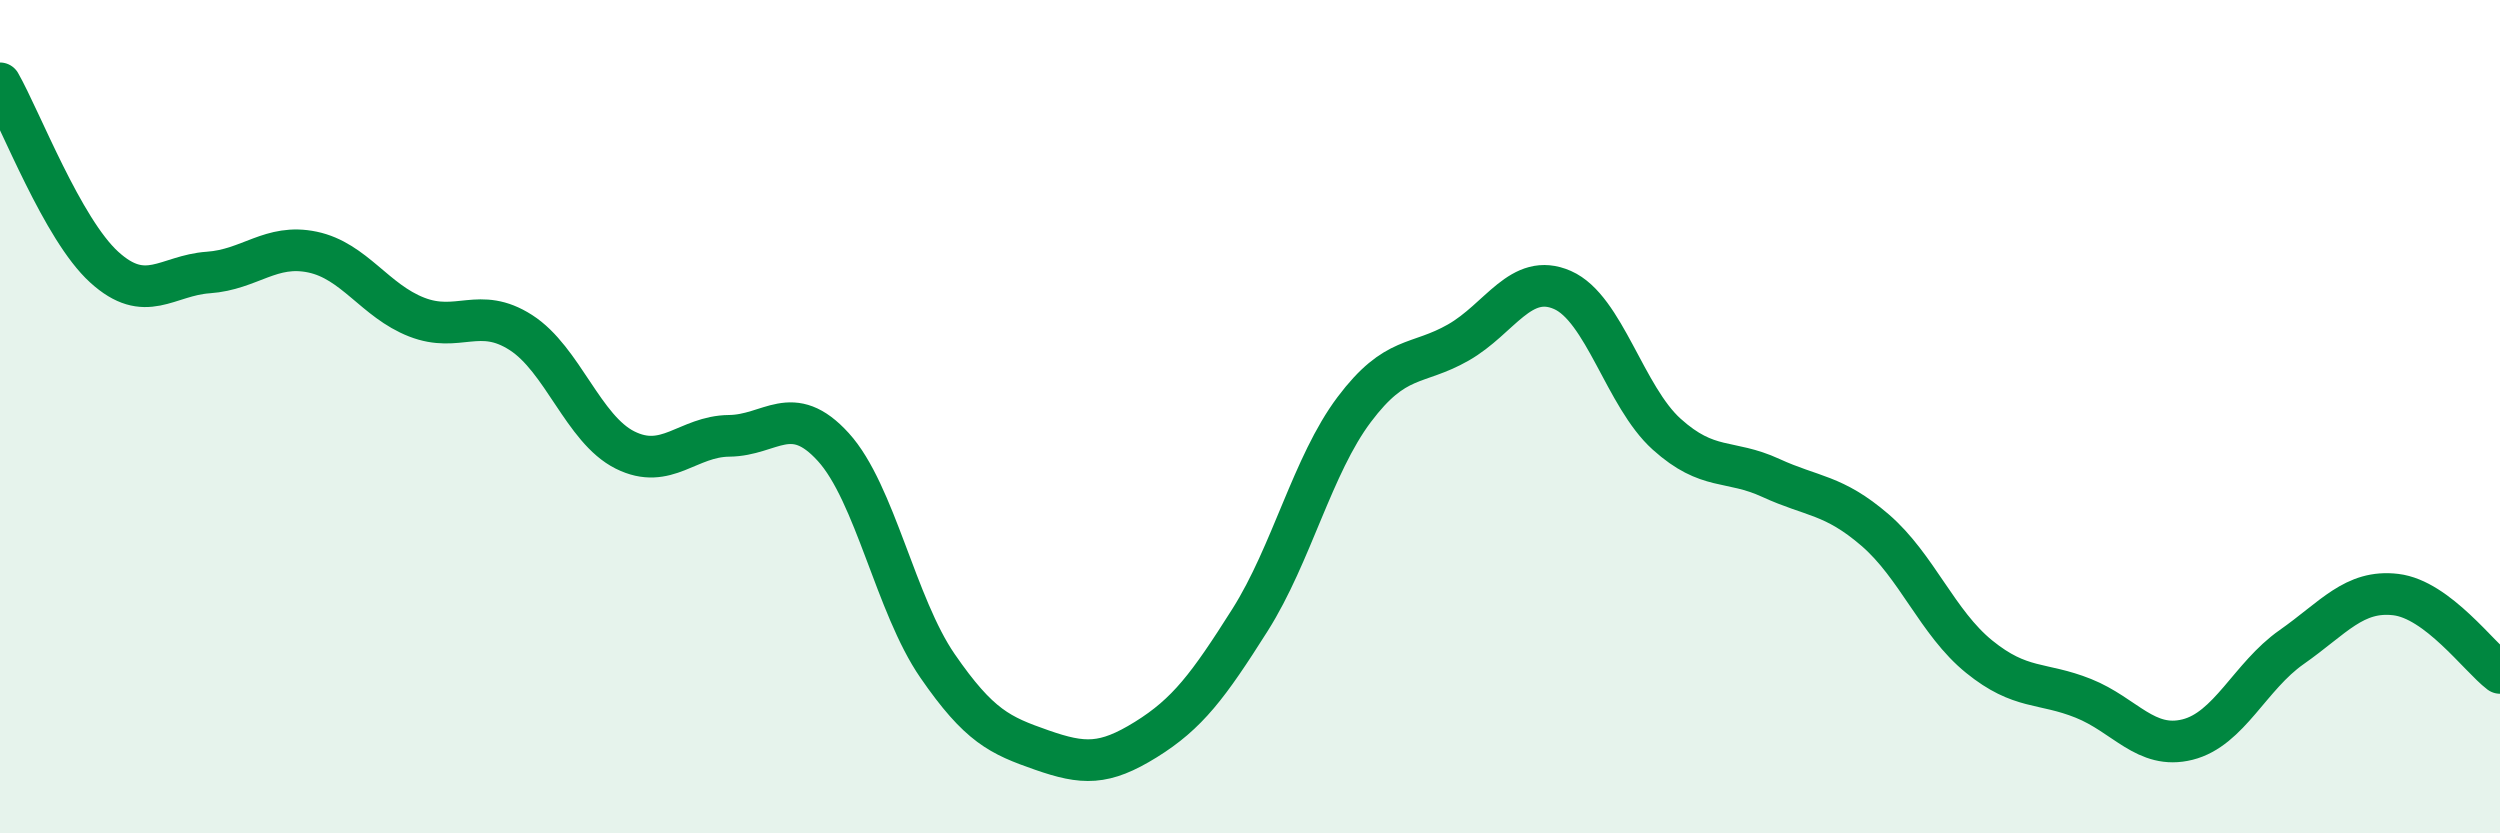 
    <svg width="60" height="20" viewBox="0 0 60 20" xmlns="http://www.w3.org/2000/svg">
      <path
        d="M 0,2 C 0.5,2.88 1.5,5.5 2.5,6.41 C 3.5,7.32 4,6.61 5,6.54 C 6,6.47 6.5,5.84 7.5,6.05 C 8.5,6.26 9,7.22 10,7.61 C 11,8 11.5,7.34 12.5,7.98 C 13.5,8.62 14,10.3 15,10.8 C 16,11.3 16.5,10.47 17.5,10.46 C 18.5,10.45 19,9.63 20,10.73 C 21,11.83 21.5,14.53 22.5,15.98 C 23.5,17.43 24,17.65 25,18 C 26,18.35 26.5,18.37 27.5,17.75 C 28.5,17.13 29,16.46 30,14.88 C 31,13.3 31.5,11.16 32.5,9.83 C 33.5,8.5 34,8.79 35,8.22 C 36,7.65 36.5,6.52 37.5,6.96 C 38.5,7.4 39,9.52 40,10.42 C 41,11.32 41.5,11.01 42.5,11.47 C 43.5,11.93 44,11.86 45,12.72 C 46,13.58 46.5,14.95 47.5,15.76 C 48.5,16.57 49,16.36 50,16.76 C 51,17.16 51.5,18 52.5,17.75 C 53.5,17.5 54,16.23 55,15.53 C 56,14.83 56.5,14.15 57.5,14.27 C 58.5,14.39 59.5,15.77 60,16.15L60 20L0 20Z"
        fill="#008740"
        opacity="0.1"
        stroke-linecap="round"
        stroke-linejoin="round"
      />
      <path
        d="M 0,2 C 0.5,2.88 1.5,5.5 2.5,6.41 C 3.5,7.32 4,6.61 5,6.54 C 6,6.47 6.5,5.84 7.5,6.05 C 8.5,6.26 9,7.22 10,7.61 C 11,8 11.5,7.34 12.5,7.98 C 13.5,8.62 14,10.3 15,10.8 C 16,11.3 16.5,10.47 17.5,10.46 C 18.5,10.45 19,9.63 20,10.73 C 21,11.83 21.5,14.53 22.5,15.98 C 23.5,17.43 24,17.65 25,18 C 26,18.35 26.5,18.37 27.5,17.75 C 28.5,17.13 29,16.46 30,14.88 C 31,13.3 31.5,11.16 32.5,9.83 C 33.5,8.5 34,8.79 35,8.22 C 36,7.65 36.5,6.52 37.5,6.96 C 38.5,7.4 39,9.52 40,10.42 C 41,11.32 41.5,11.01 42.5,11.47 C 43.5,11.93 44,11.86 45,12.72 C 46,13.58 46.5,14.95 47.5,15.76 C 48.5,16.57 49,16.36 50,16.76 C 51,17.16 51.5,18 52.5,17.75 C 53.5,17.5 54,16.23 55,15.53 C 56,14.83 56.5,14.15 57.5,14.27 C 58.5,14.39 59.5,15.77 60,16.15"
        stroke="#008740"
        stroke-width="1"
        fill="none"
        stroke-linecap="round"
        stroke-linejoin="round"
      />
    </svg>
  
